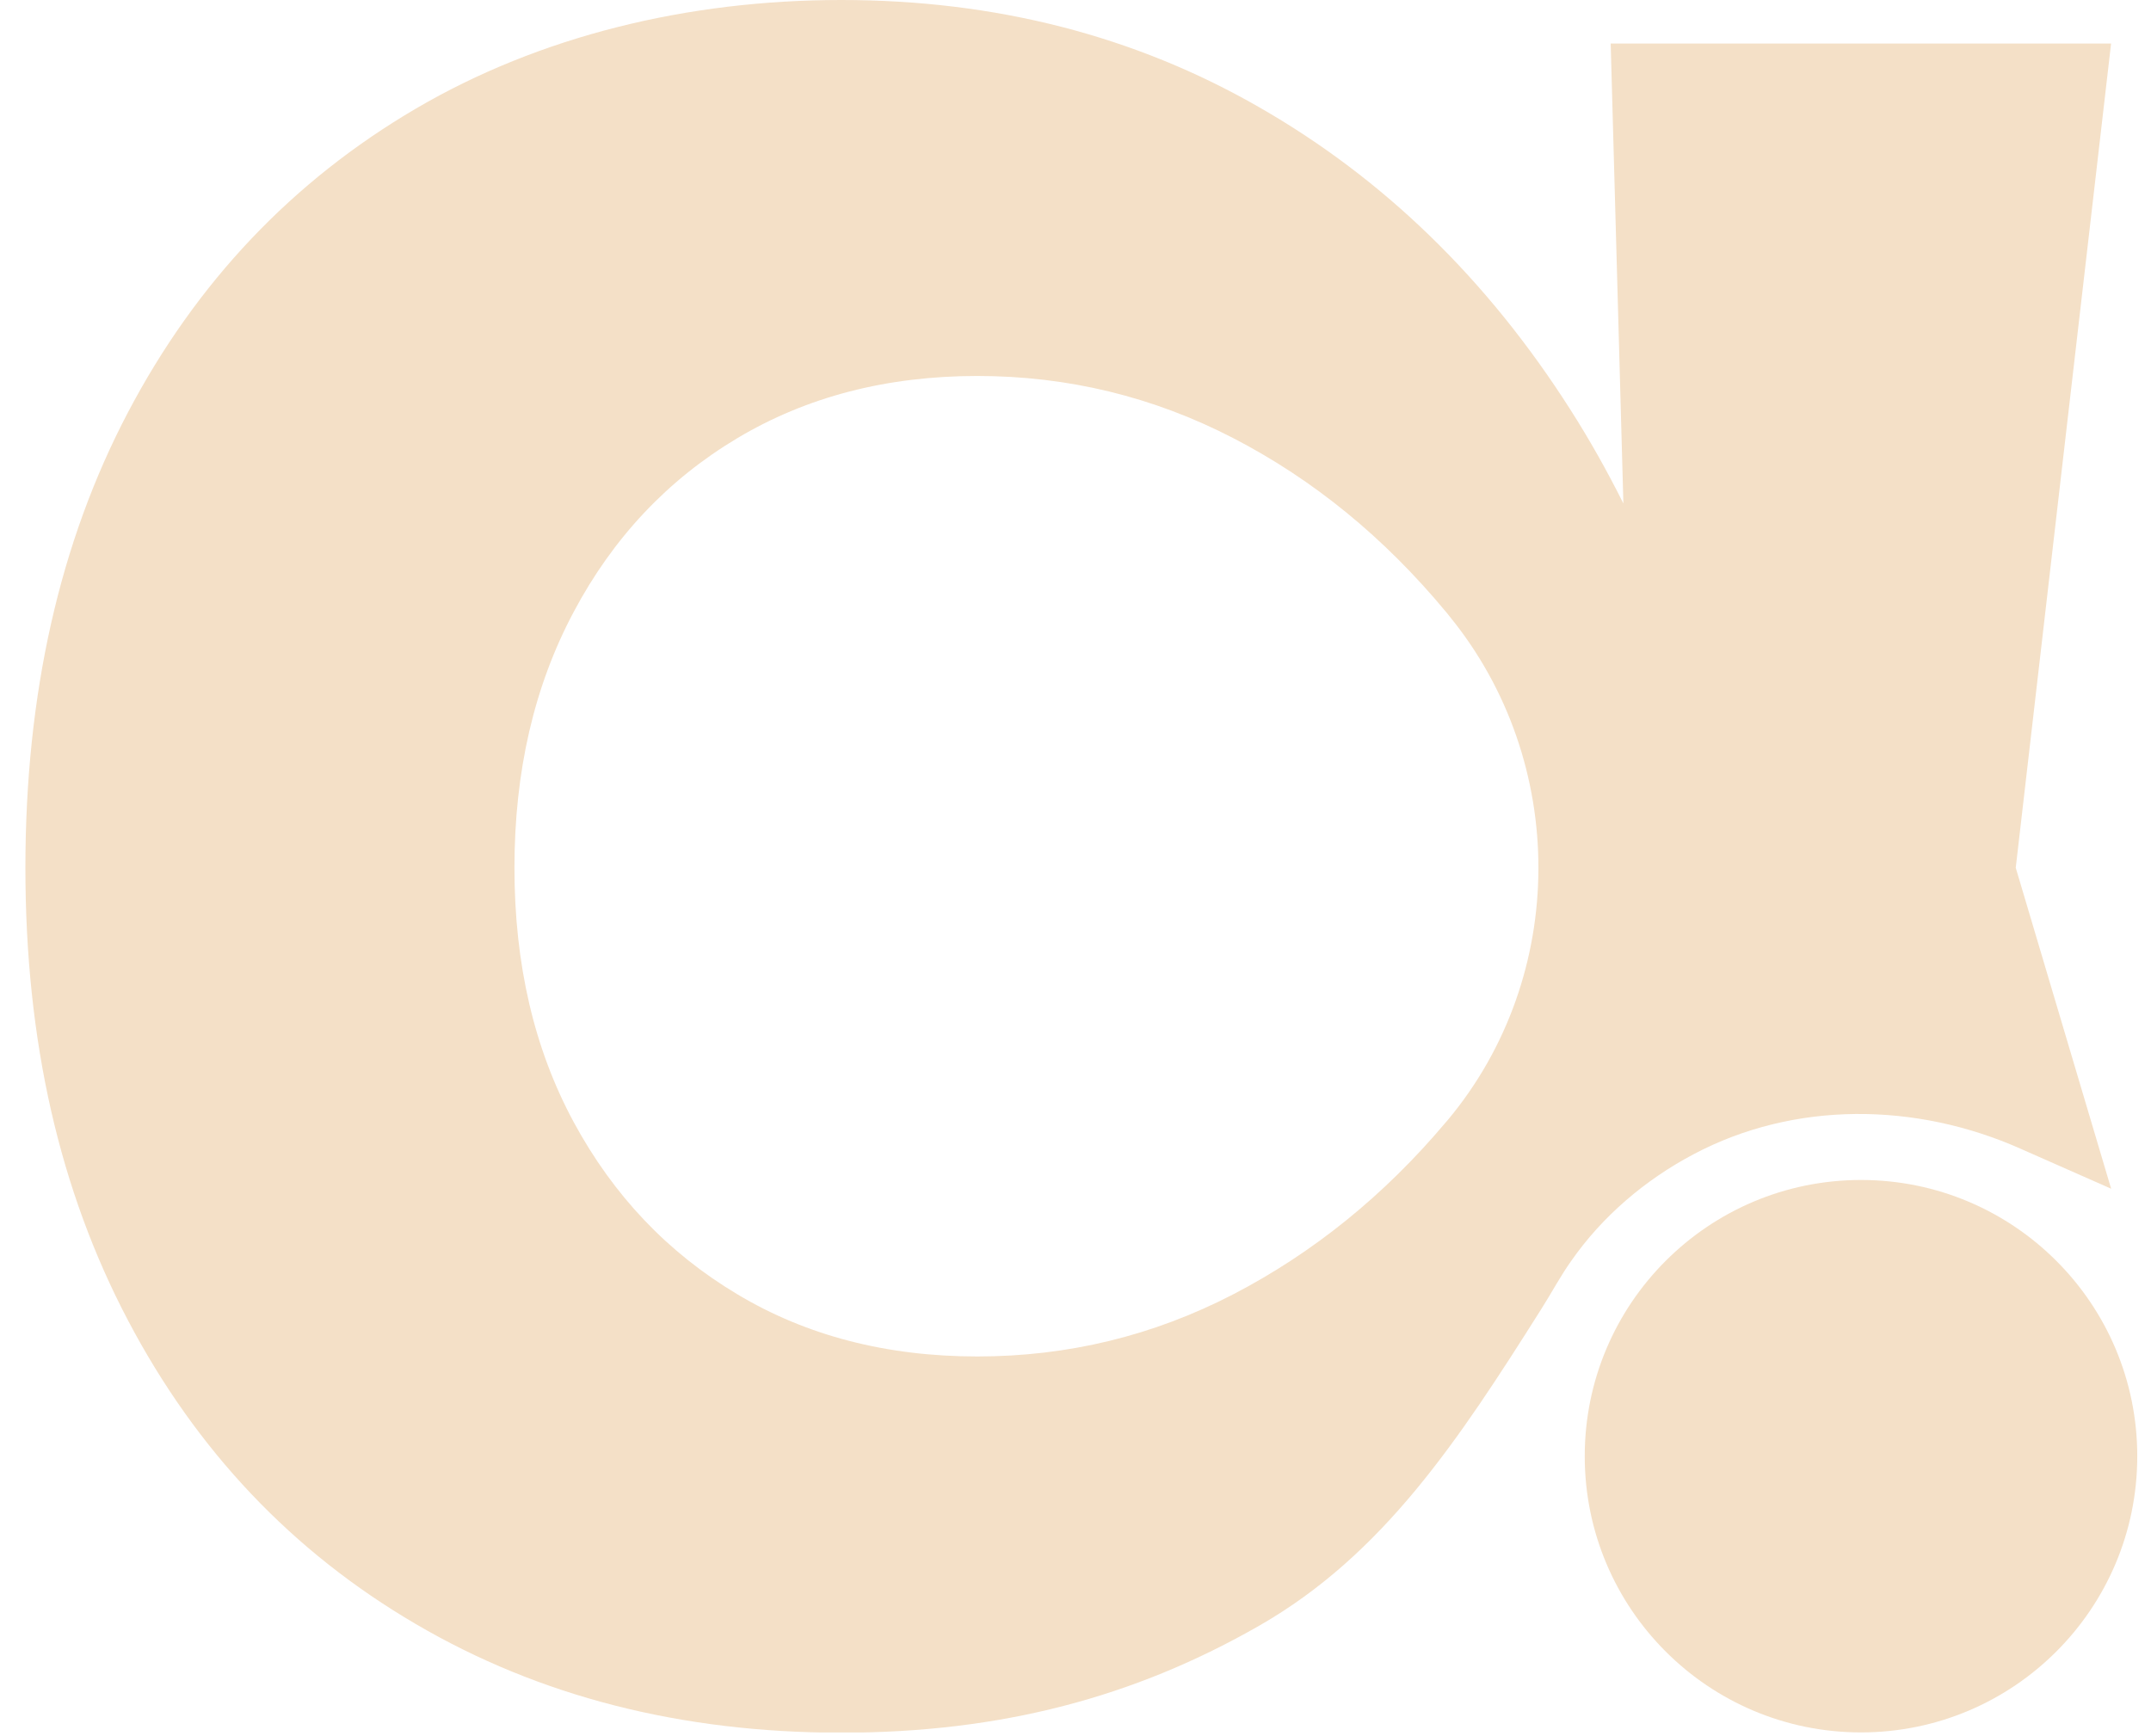 <?xml version="1.0" encoding="UTF-8"?> <svg xmlns="http://www.w3.org/2000/svg" width="83" height="67" viewBox="0 0 83 67" fill="none"><g clip-path="url(#clip0_455_267)"><path d="M81.46 45.87L77.781 33.49L81.46 1.68H62.151L62.641 19.43C62.011 18.17 61.331 16.96 60.59 15.8C57.391 10.78 53.391 6.89 48.59 4.14C43.791 1.38 38.41 0 32.461 0C26.511 0 20.811 1.4 16.05 4.19C11.29 6.98 7.58 10.89 4.94 15.91C2.3 20.93 0.98 26.79 0.98 33.49C0.98 40.19 2.3 45.94 4.94 50.96C7.58 55.98 11.28 59.89 16.05 62.68C20.811 65.47 26.28 66.87 32.461 66.87C38.641 66.87 43.791 65.49 48.59 62.74C53.391 59.99 56.291 55.56 59.461 50.54C59.67 50.21 59.87 49.87 60.071 49.53C60.251 49.23 60.431 48.94 60.63 48.66C61.831 46.94 63.471 45.54 65.341 44.55C69.24 42.48 73.93 42.54 77.96 44.33L81.471 45.88L81.46 45.87ZM55.861 43.23C55.861 43.23 55.81 43.29 55.791 43.31C53.41 46.14 50.67 48.35 47.59 49.95C44.501 51.55 41.211 52.35 37.711 52.35C34.211 52.35 31.12 51.55 28.451 49.95C25.77 48.35 23.671 46.14 22.14 43.31C20.61 40.48 19.851 37.21 19.851 33.49C19.851 29.77 20.61 26.48 22.14 23.61C23.66 20.75 25.77 18.51 28.451 16.91C31.131 15.31 34.221 14.51 37.711 14.51C41.2 14.51 44.501 15.31 47.59 16.91C50.681 18.51 53.41 20.74 55.791 23.61C55.831 23.66 55.88 23.71 55.92 23.77C60.52 29.39 60.52 37.66 55.861 43.23Z" fill="#F4E0C7"></path><path d="M71.81 66.859C77.698 66.859 82.47 62.086 82.47 56.199C82.47 50.312 77.698 45.539 71.81 45.539C65.923 45.539 61.15 50.312 61.15 56.199C61.15 62.086 65.923 66.859 71.81 66.859Z" fill="#F4E0C7"></path></g><defs><clipPath id="clip0_455_267"><rect width="81.49" height="66.86" fill="white" transform="translate(0.98)"></rect></clipPath></defs></svg> 